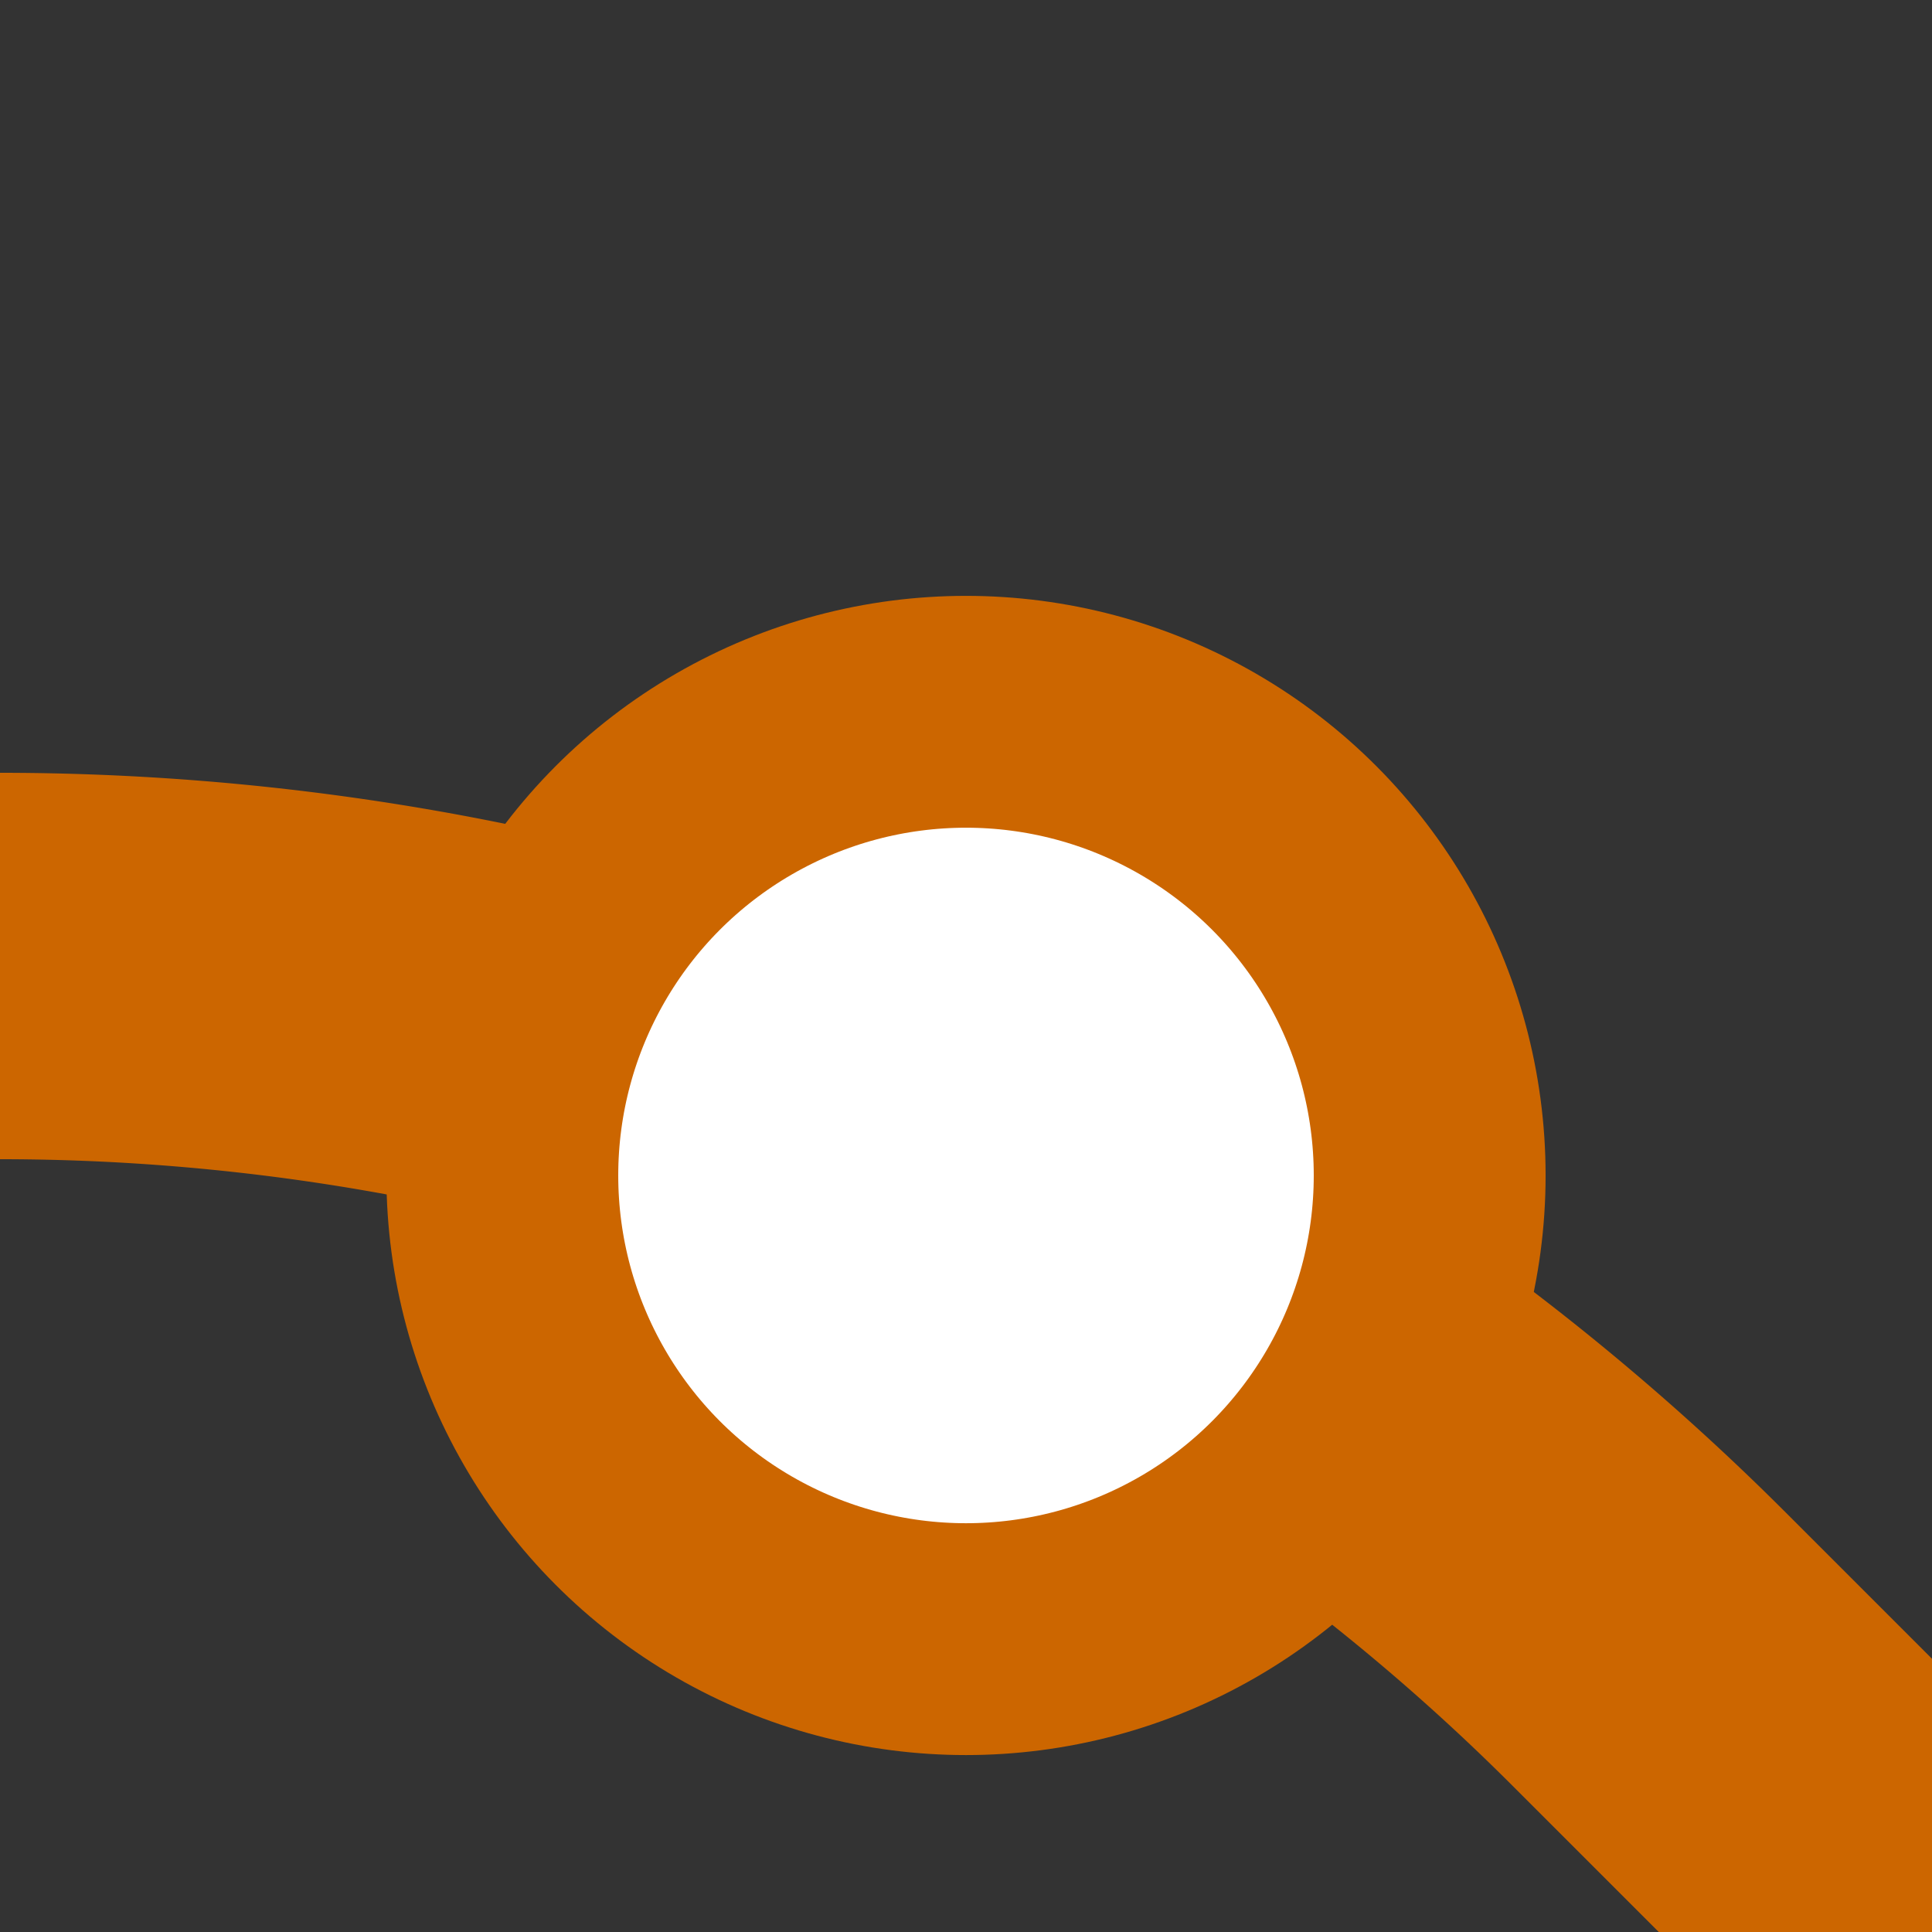 <?xml version="1.0" encoding="UTF-8"?>
<svg xmlns="http://www.w3.org/2000/svg" width="500" height="500">
 <rect width="100%" height="100%" fill="#333333" stroke="none"/>
 <title>DST2+r ochre</title>
 <g stroke="#CC6600">
  <path d="M 500,500 426.78,426.78 A 603.55,603.55 0 0 0 0,250" stroke-width="100" fill="none"/>
  <circle fill="#FFF" cx="250" cy="304.21" r="120" stroke-width="60"/>
 </g>
</svg>